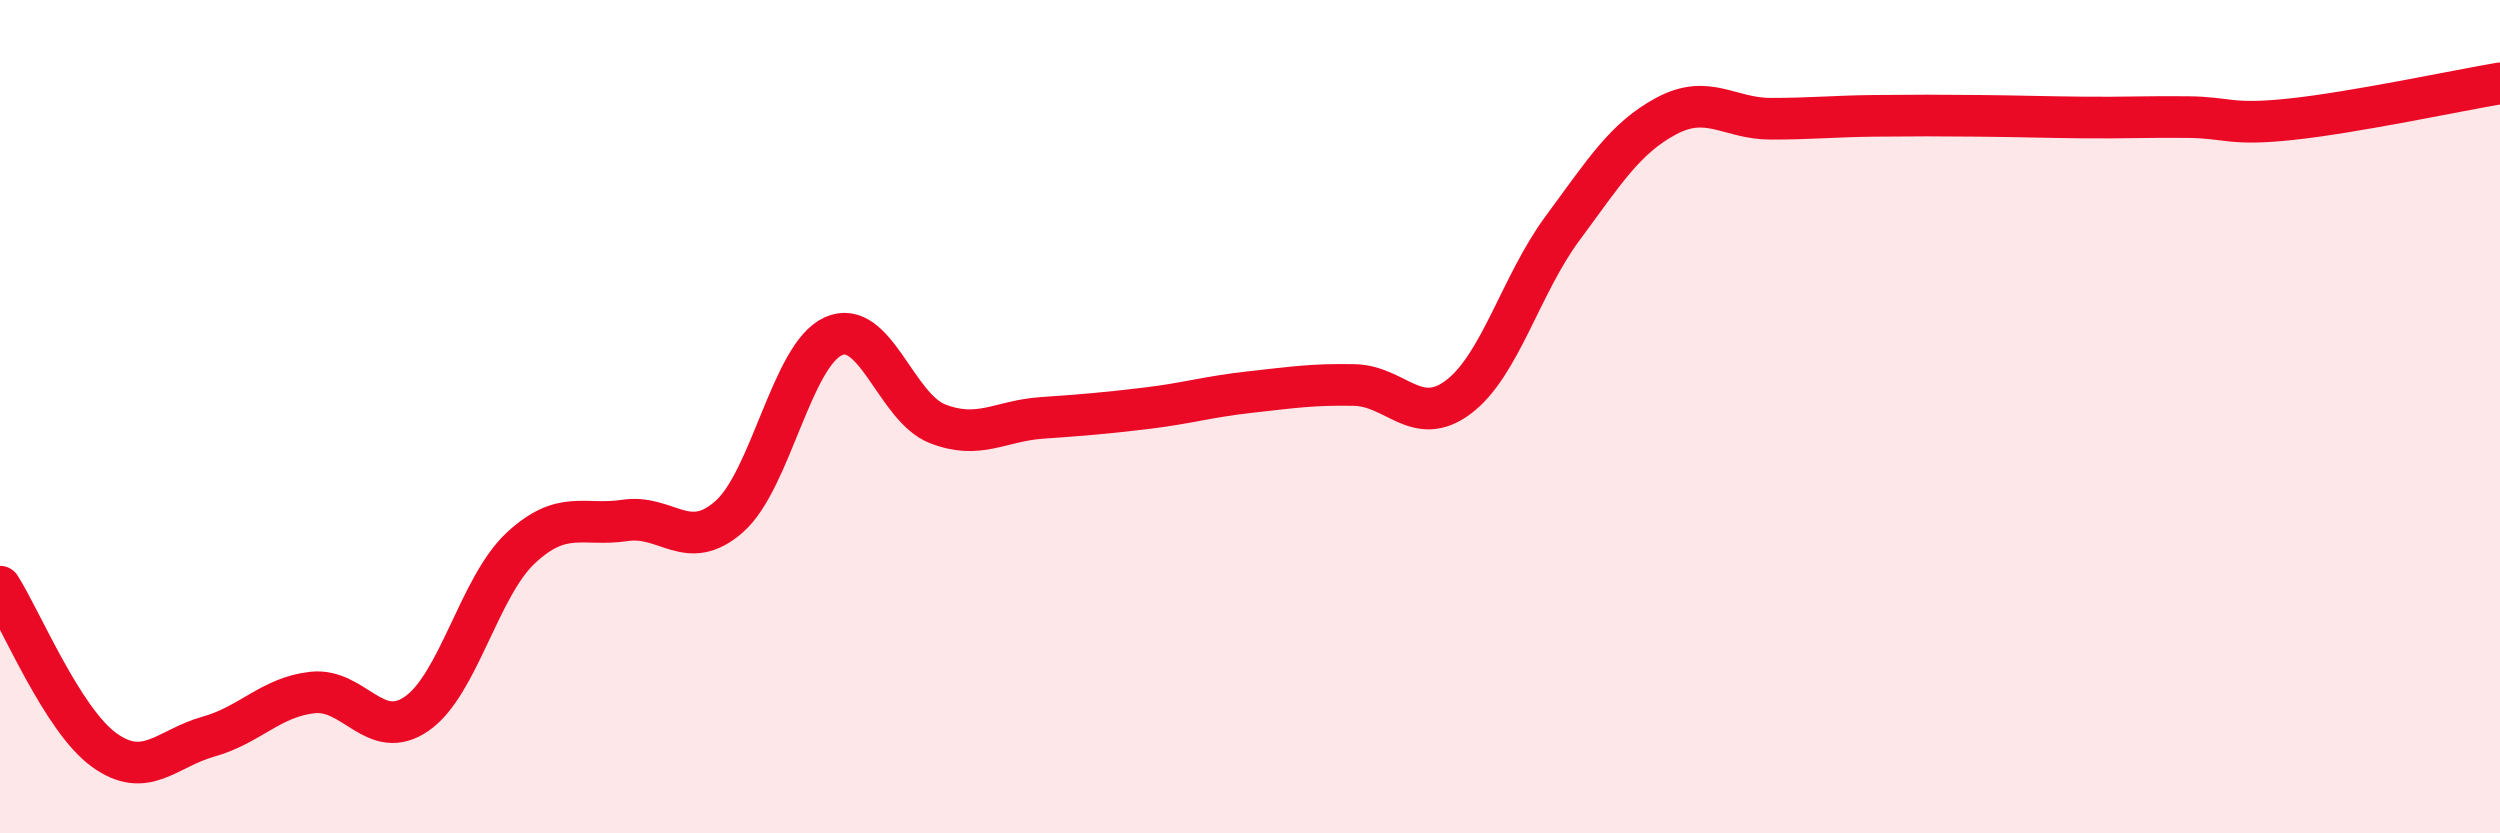 
    <svg width="60" height="20" viewBox="0 0 60 20" xmlns="http://www.w3.org/2000/svg">
      <path
        d="M 0,14.08 C 0.5,14.86 1.5,17.28 2.5,18 C 3.5,18.72 4,17.96 5,17.68 C 6,17.4 6.5,16.73 7.5,16.62 C 8.5,16.51 9,17.82 10,17.13 C 11,16.44 11.5,14.08 12.5,13.15 C 13.5,12.22 14,12.64 15,12.49 C 16,12.34 16.5,13.28 17.5,12.4 C 18.5,11.52 19,8.52 20,8.07 C 21,7.62 21.5,9.78 22.5,10.17 C 23.5,10.56 24,10.1 25,10.03 C 26,9.96 26.5,9.92 27.5,9.8 C 28.5,9.68 29,9.52 30,9.41 C 31,9.3 31.5,9.22 32.5,9.24 C 33.5,9.26 34,10.28 35,9.53 C 36,8.78 36.5,6.83 37.5,5.48 C 38.5,4.13 39,3.31 40,2.78 C 41,2.25 41.5,2.85 42.5,2.85 C 43.5,2.85 44,2.79 45,2.78 C 46,2.77 46.5,2.77 47.5,2.78 C 48.5,2.79 49,2.81 50,2.82 C 51,2.83 51.5,2.8 52.5,2.81 C 53.5,2.82 53.5,3.02 55,2.86 C 56.5,2.7 59,2.17 60,2L60 20L0 20Z"
        fill="#EB0A25"
        opacity="0.1"
        stroke-linecap="round"
        stroke-linejoin="round"
      />
      <path
        d="M 0,14.08 C 0.5,14.86 1.5,17.28 2.5,18 C 3.5,18.72 4,17.96 5,17.68 C 6,17.4 6.5,16.73 7.5,16.62 C 8.5,16.51 9,17.82 10,17.13 C 11,16.44 11.5,14.08 12.5,13.15 C 13.5,12.22 14,12.64 15,12.49 C 16,12.34 16.5,13.28 17.5,12.4 C 18.5,11.52 19,8.52 20,8.07 C 21,7.62 21.5,9.78 22.5,10.17 C 23.5,10.56 24,10.1 25,10.03 C 26,9.96 26.5,9.92 27.5,9.8 C 28.5,9.68 29,9.52 30,9.41 C 31,9.3 31.5,9.22 32.5,9.24 C 33.5,9.26 34,10.28 35,9.53 C 36,8.78 36.5,6.83 37.5,5.48 C 38.5,4.13 39,3.31 40,2.78 C 41,2.25 41.5,2.85 42.5,2.85 C 43.5,2.85 44,2.79 45,2.78 C 46,2.77 46.5,2.77 47.5,2.78 C 48.5,2.79 49,2.81 50,2.82 C 51,2.83 51.5,2.8 52.5,2.81 C 53.5,2.82 53.5,3.02 55,2.86 C 56.5,2.7 59,2.17 60,2"
        stroke="#EB0A25"
        stroke-width="1"
        fill="none"
        stroke-linecap="round"
        stroke-linejoin="round"
      />
    </svg>
  